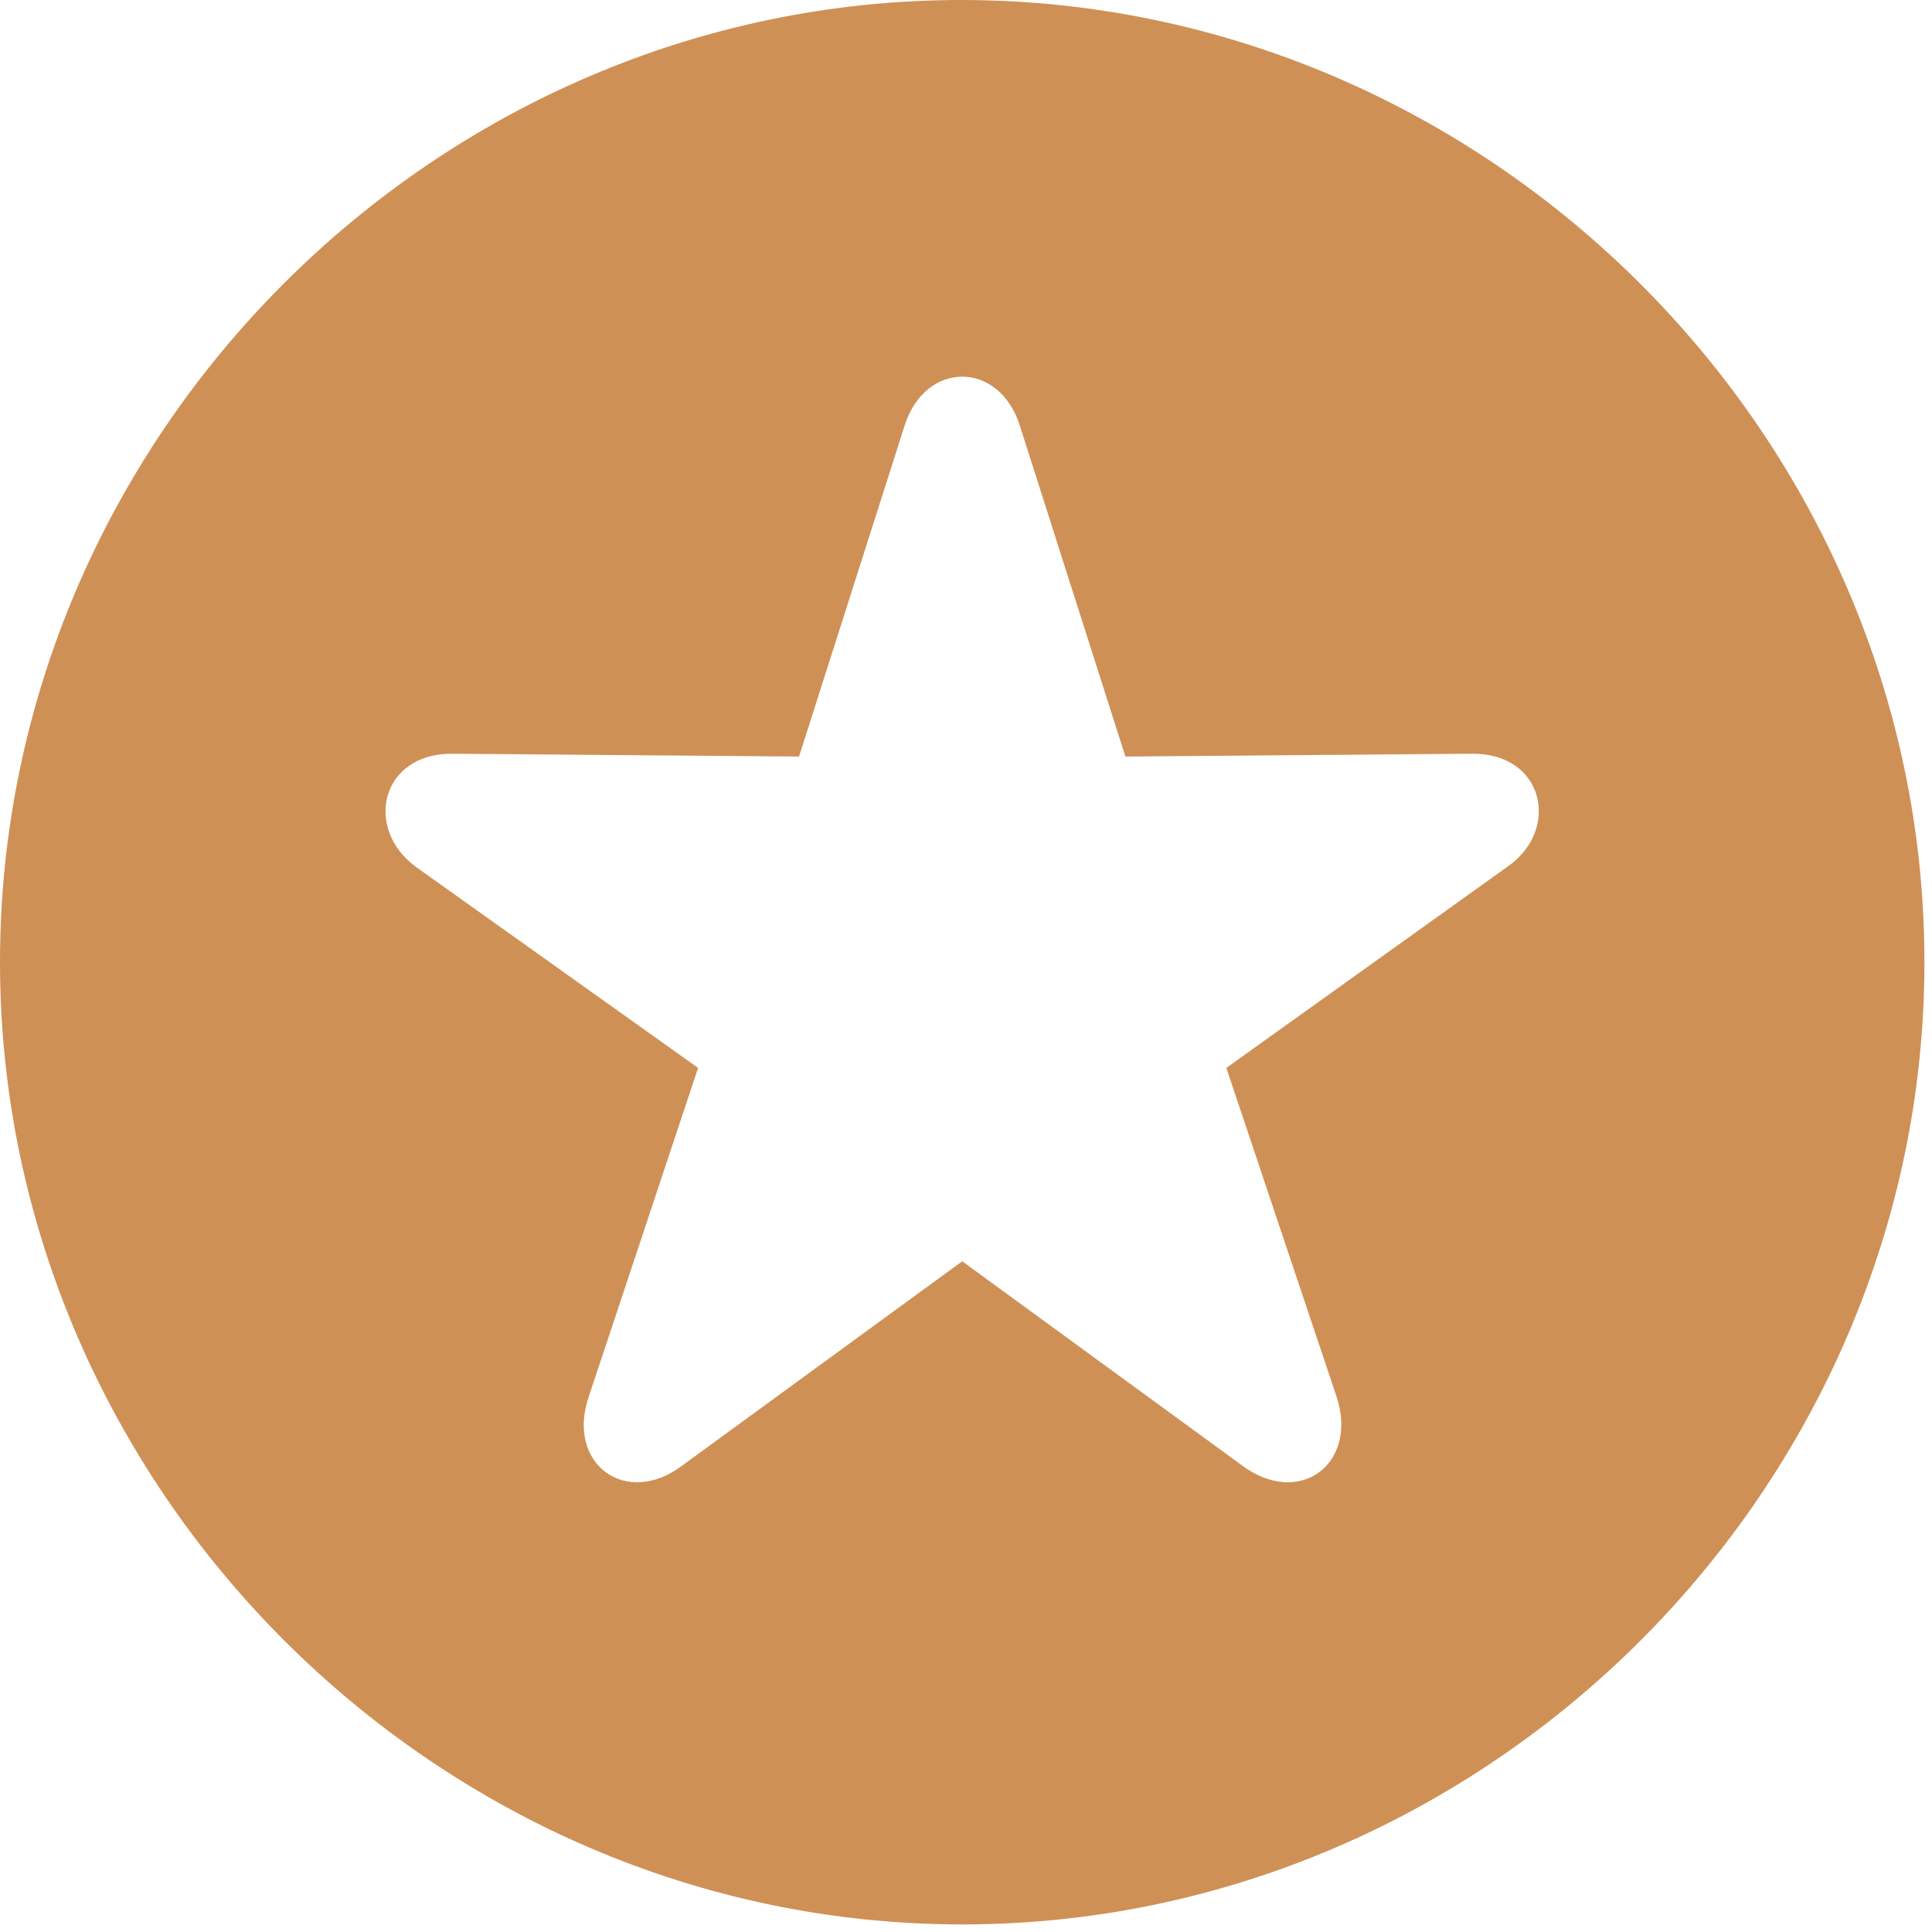 <?xml version="1.0" encoding="UTF-8"?> <svg xmlns="http://www.w3.org/2000/svg" width="24" height="24" viewBox="0 0 24 24" fill="none"> <path fill-rule="evenodd" clip-rule="evenodd" d="M23.906 11.953C23.906 18.48 18.492 23.906 11.953 23.906C5.426 23.906 0 18.48 0 11.953C0 5.414 5.414 0 11.941 0C18.48 0 23.906 5.414 23.906 11.953ZM7.312 17.355C7.031 18.188 7.781 18.738 8.484 18.199L11.953 15.668L15.422 18.199C16.137 18.738 16.875 18.188 16.605 17.355L15.234 13.266L18.738 10.758C19.383 10.301 19.183 9.352 18.281 9.363L13.98 9.398L12.668 5.285C12.41 4.477 11.496 4.477 11.238 5.285L9.926 9.398L5.625 9.363C4.734 9.352 4.512 10.289 5.168 10.77L8.672 13.266L7.312 17.355Z" fill="#CF9056"></path> </svg> 